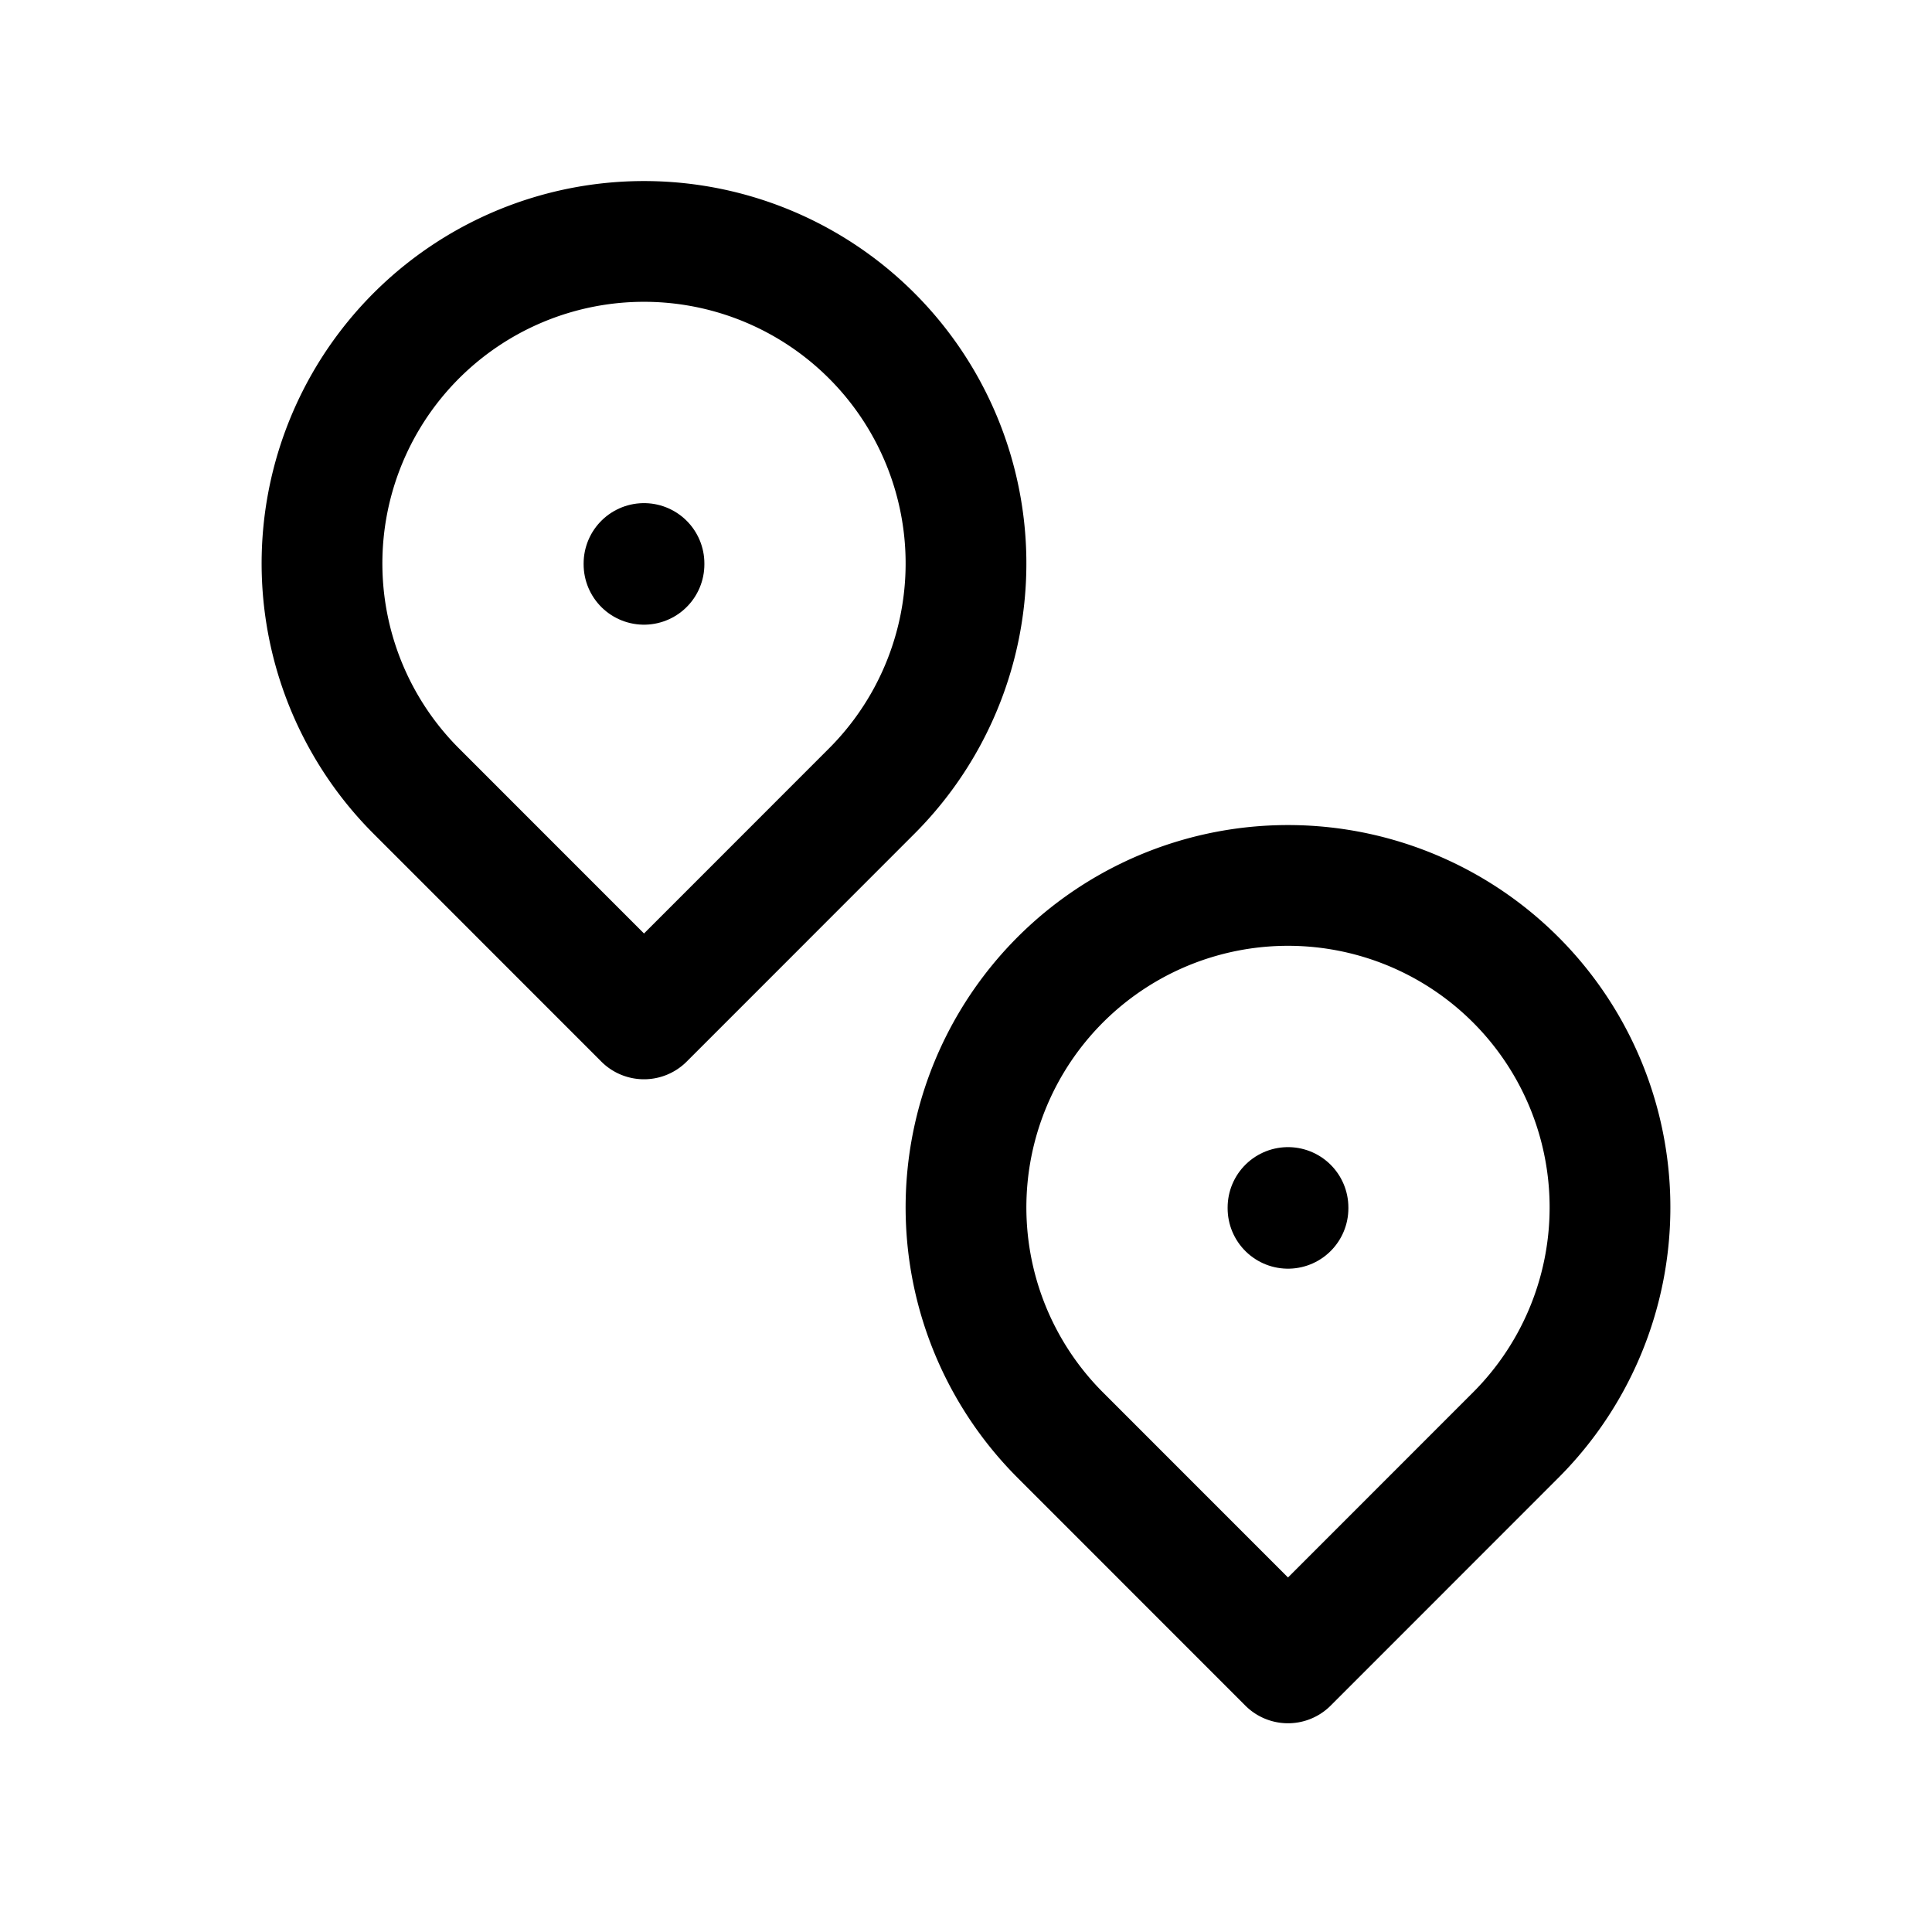 <svg  xmlns="http://www.w3.org/2000/svg"  width="24"  height="24"  viewBox="0 0 24 24"  fill="none"  stroke="currentColor"  stroke-width="1.5"  stroke-linecap="round"  stroke-linejoin="round"  class="icon icon-tabler icons-tabler-outline icon-tabler-map-pins"><path stroke="none" d="M0 0h24v24H0z" fill="none"/><path d="M10.828 9.828a4 4 0 1 0 -5.656 0l2.828 2.829l2.828 -2.829z" /><path d="M8 7l0 .01" /><path d="M18.828 17.828a4 4 0 1 0 -5.656 0l2.828 2.829l2.828 -2.829z" /><path d="M16 15l0 .01" /></svg>
